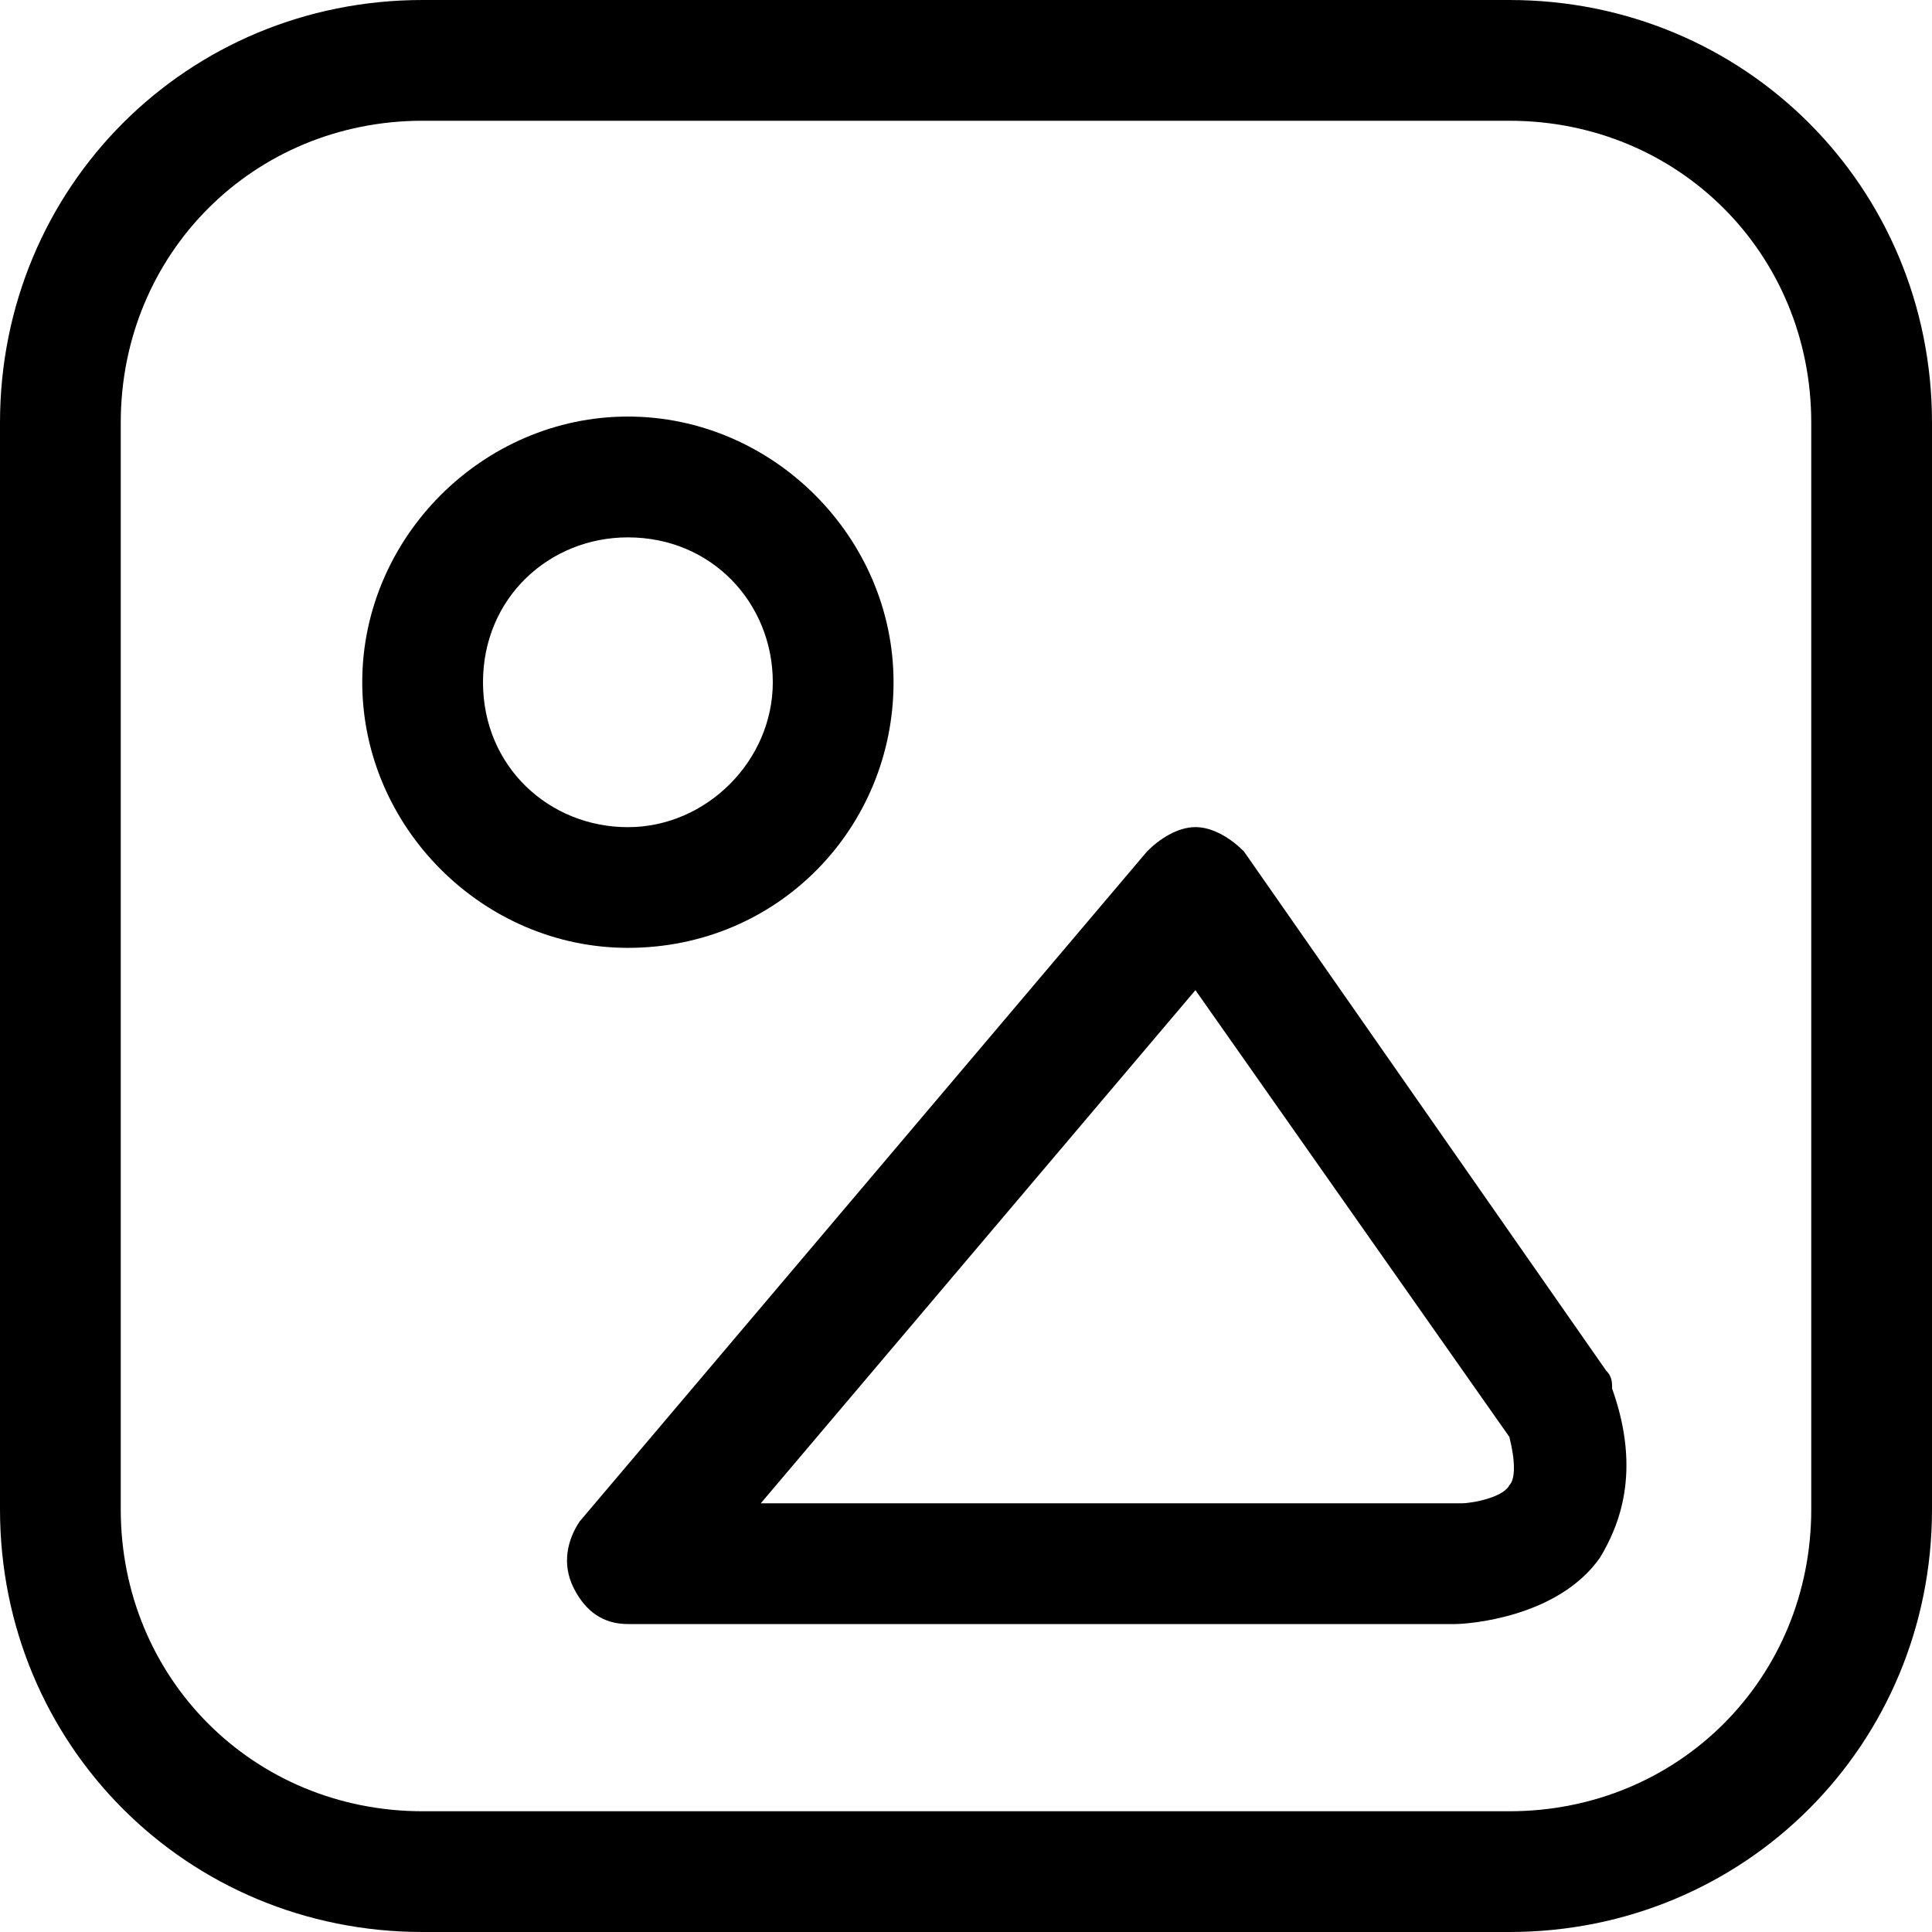 <!-- Generated by IcoMoon.io -->
<svg version="1.1" xmlns="http://www.w3.org/2000/svg" width="28" height="28" viewBox="0 0 28 28">
<title>assets</title>
<path d="M21.875 28h-15.75c-3.413 0-6.125-2.713-6.125-6.125v-15.75c0-3.413 2.712-6.125 6.125-6.125h15.75c3.412 0 6.125 2.712 6.125 6.125v15.75c0 3.412-2.713 6.125-6.125 6.125zM6.125 1.75c-2.45 0-4.375 1.925-4.375 4.375v15.75c0 2.45 1.925 4.375 4.375 4.375h15.75c2.45 0 4.375-1.925 4.375-4.375v-15.75c0-2.45-1.925-4.375-4.375-4.375h-15.75z"></path>
<path d="M21.088 23.537h-11.988c-0.35 0-0.612-0.175-0.787-0.525s-0.088-0.7 0.088-0.962l8.225-9.713c0.175-0.175 0.438-0.35 0.7-0.35s0.525 0.175 0.7 0.35l5.25 7.525c0.088 0.087 0.088 0.175 0.088 0.262 0.438 1.225 0.087 2.012-0.175 2.45-0.613 0.875-1.925 0.963-2.1 0.963zM11.025 21.787h10.15c0.175 0 0.612-0.088 0.7-0.262 0.088-0.088 0.088-0.35 0-0.7l-4.55-6.475-6.3 7.438z"></path>
<path d="M9.1 13.737c-2.1 0-3.85-1.75-3.85-3.85s1.75-3.85 3.85-3.85 3.85 1.75 3.85 3.85-1.663 3.85-3.85 3.85zM9.1 7.788c-1.138 0-2.1 0.875-2.1 2.1s0.962 2.1 2.1 2.1 2.1-0.962 2.1-2.1-0.875-2.1-2.1-2.1z"></path>
</svg>

